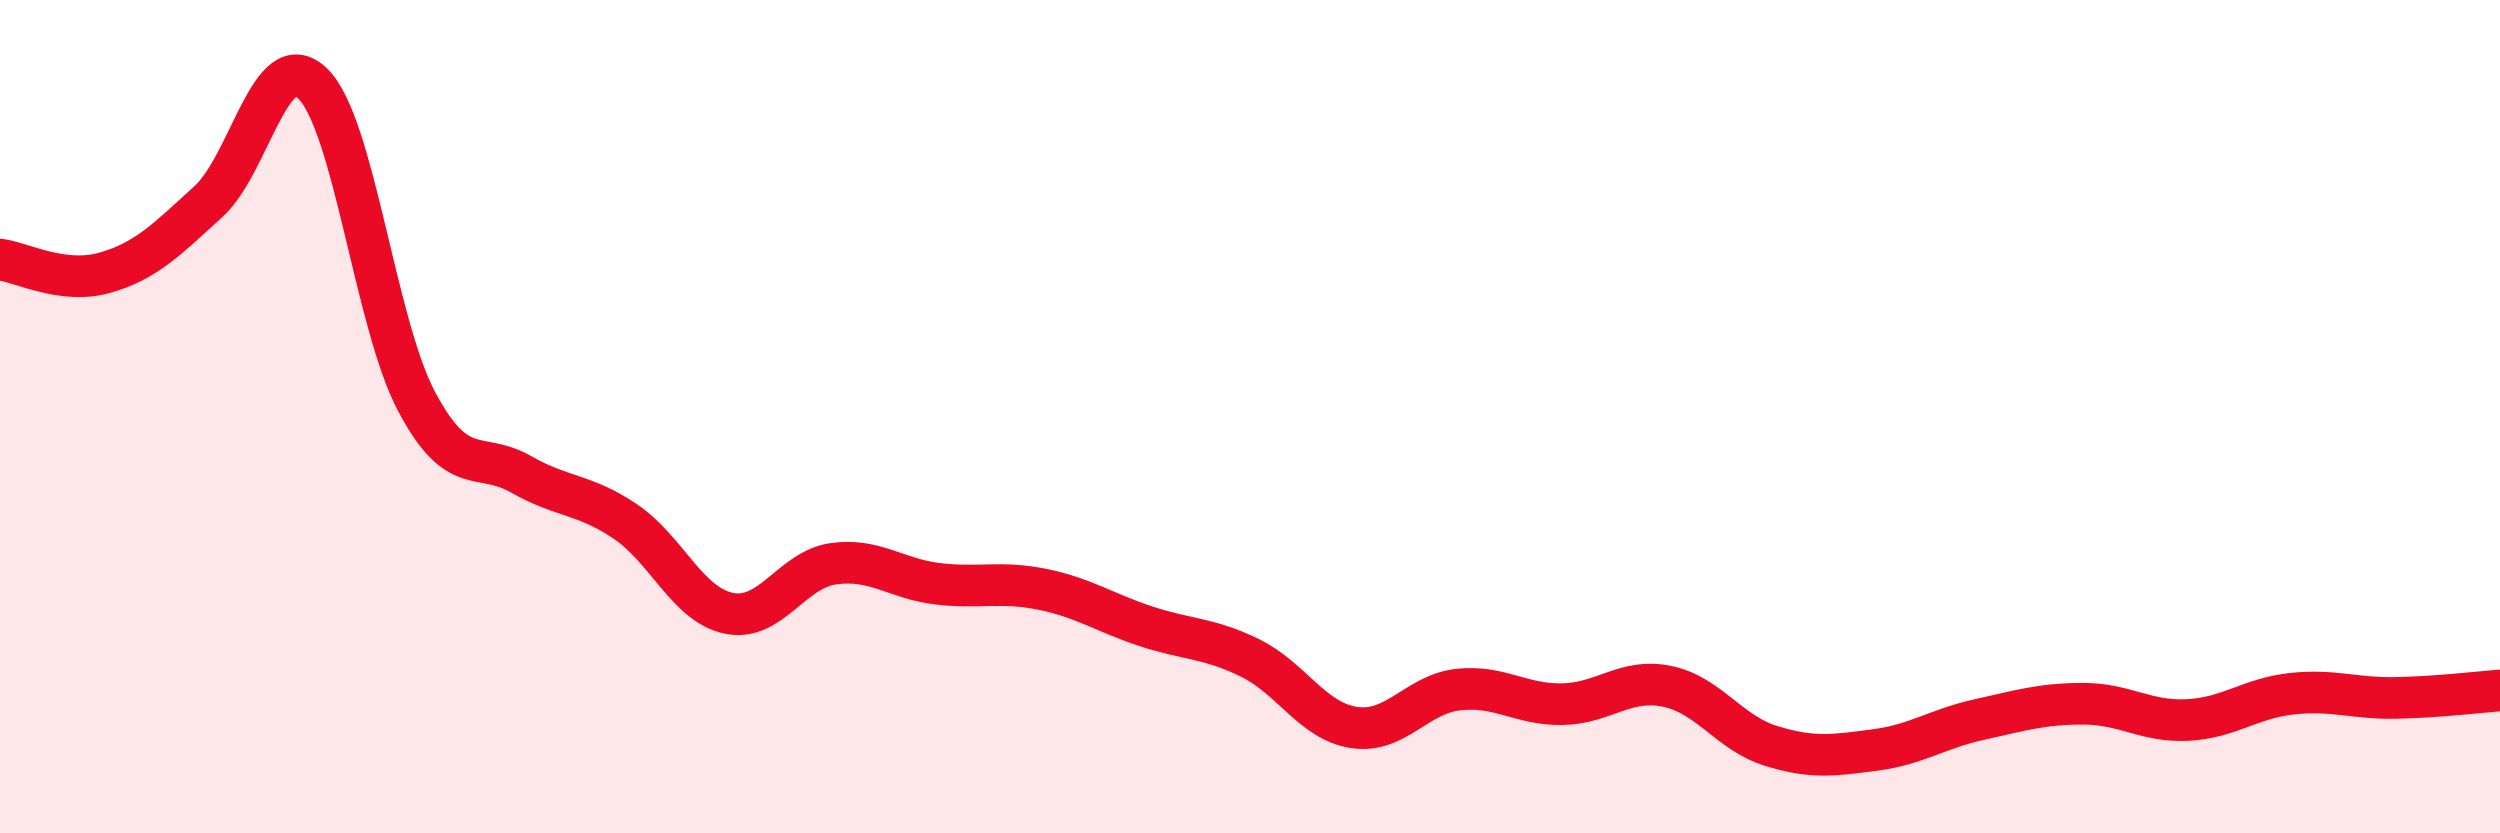 
    <svg width="60" height="20" viewBox="0 0 60 20" xmlns="http://www.w3.org/2000/svg">
      <path
        d="M 0,6.23 C 0.5,6.29 1.5,6.83 2.5,6.55 C 3.5,6.27 4,5.75 5,4.84 C 6,3.93 6.5,1.04 7.5,2 C 8.5,2.96 9,7.76 10,9.64 C 11,11.52 11.5,10.81 12.5,11.38 C 13.5,11.95 14,11.84 15,12.51 C 16,13.18 16.5,14.52 17.5,14.72 C 18.5,14.92 19,13.67 20,13.53 C 21,13.39 21.5,13.89 22.5,14.01 C 23.5,14.13 24,13.94 25,14.14 C 26,14.34 26.5,14.7 27.5,15.03 C 28.5,15.36 29,15.3 30,15.79 C 31,16.28 31.5,17.31 32.5,17.46 C 33.5,17.61 34,16.66 35,16.55 C 36,16.44 36.5,16.92 37.5,16.9 C 38.5,16.88 39,16.27 40,16.47 C 41,16.67 41.5,17.59 42.5,17.9 C 43.5,18.21 44,18.13 45,18 C 46,17.87 46.5,17.49 47.5,17.27 C 48.5,17.05 49,16.89 50,16.89 C 51,16.89 51.5,17.33 52.5,17.28 C 53.5,17.23 54,16.76 55,16.65 C 56,16.54 56.5,16.77 57.5,16.75 C 58.5,16.73 59.5,16.61 60,16.57L60 20L0 20Z"
        fill="#EB0A25"
        opacity="0.1"
        stroke-linecap="round"
        stroke-linejoin="round"
      />
      <path
        d="M 0,6.23 C 0.5,6.29 1.5,6.83 2.5,6.55 C 3.5,6.27 4,5.75 5,4.84 C 6,3.93 6.5,1.04 7.5,2 C 8.5,2.96 9,7.76 10,9.64 C 11,11.52 11.5,10.81 12.5,11.38 C 13.5,11.95 14,11.84 15,12.51 C 16,13.18 16.5,14.52 17.5,14.72 C 18.5,14.92 19,13.67 20,13.53 C 21,13.39 21.5,13.89 22.5,14.01 C 23.5,14.13 24,13.94 25,14.14 C 26,14.34 26.5,14.7 27.5,15.03 C 28.5,15.36 29,15.3 30,15.79 C 31,16.28 31.5,17.31 32.5,17.46 C 33.5,17.61 34,16.66 35,16.55 C 36,16.44 36.5,16.92 37.5,16.9 C 38.5,16.88 39,16.27 40,16.47 C 41,16.67 41.5,17.59 42.5,17.9 C 43.5,18.21 44,18.13 45,18 C 46,17.87 46.5,17.49 47.5,17.27 C 48.5,17.05 49,16.89 50,16.89 C 51,16.89 51.5,17.33 52.5,17.28 C 53.5,17.23 54,16.76 55,16.65 C 56,16.54 56.5,16.77 57.5,16.75 C 58.5,16.73 59.5,16.61 60,16.57"
        stroke="#EB0A25"
        stroke-width="1"
        fill="none"
        stroke-linecap="round"
        stroke-linejoin="round"
      />
    </svg>
  